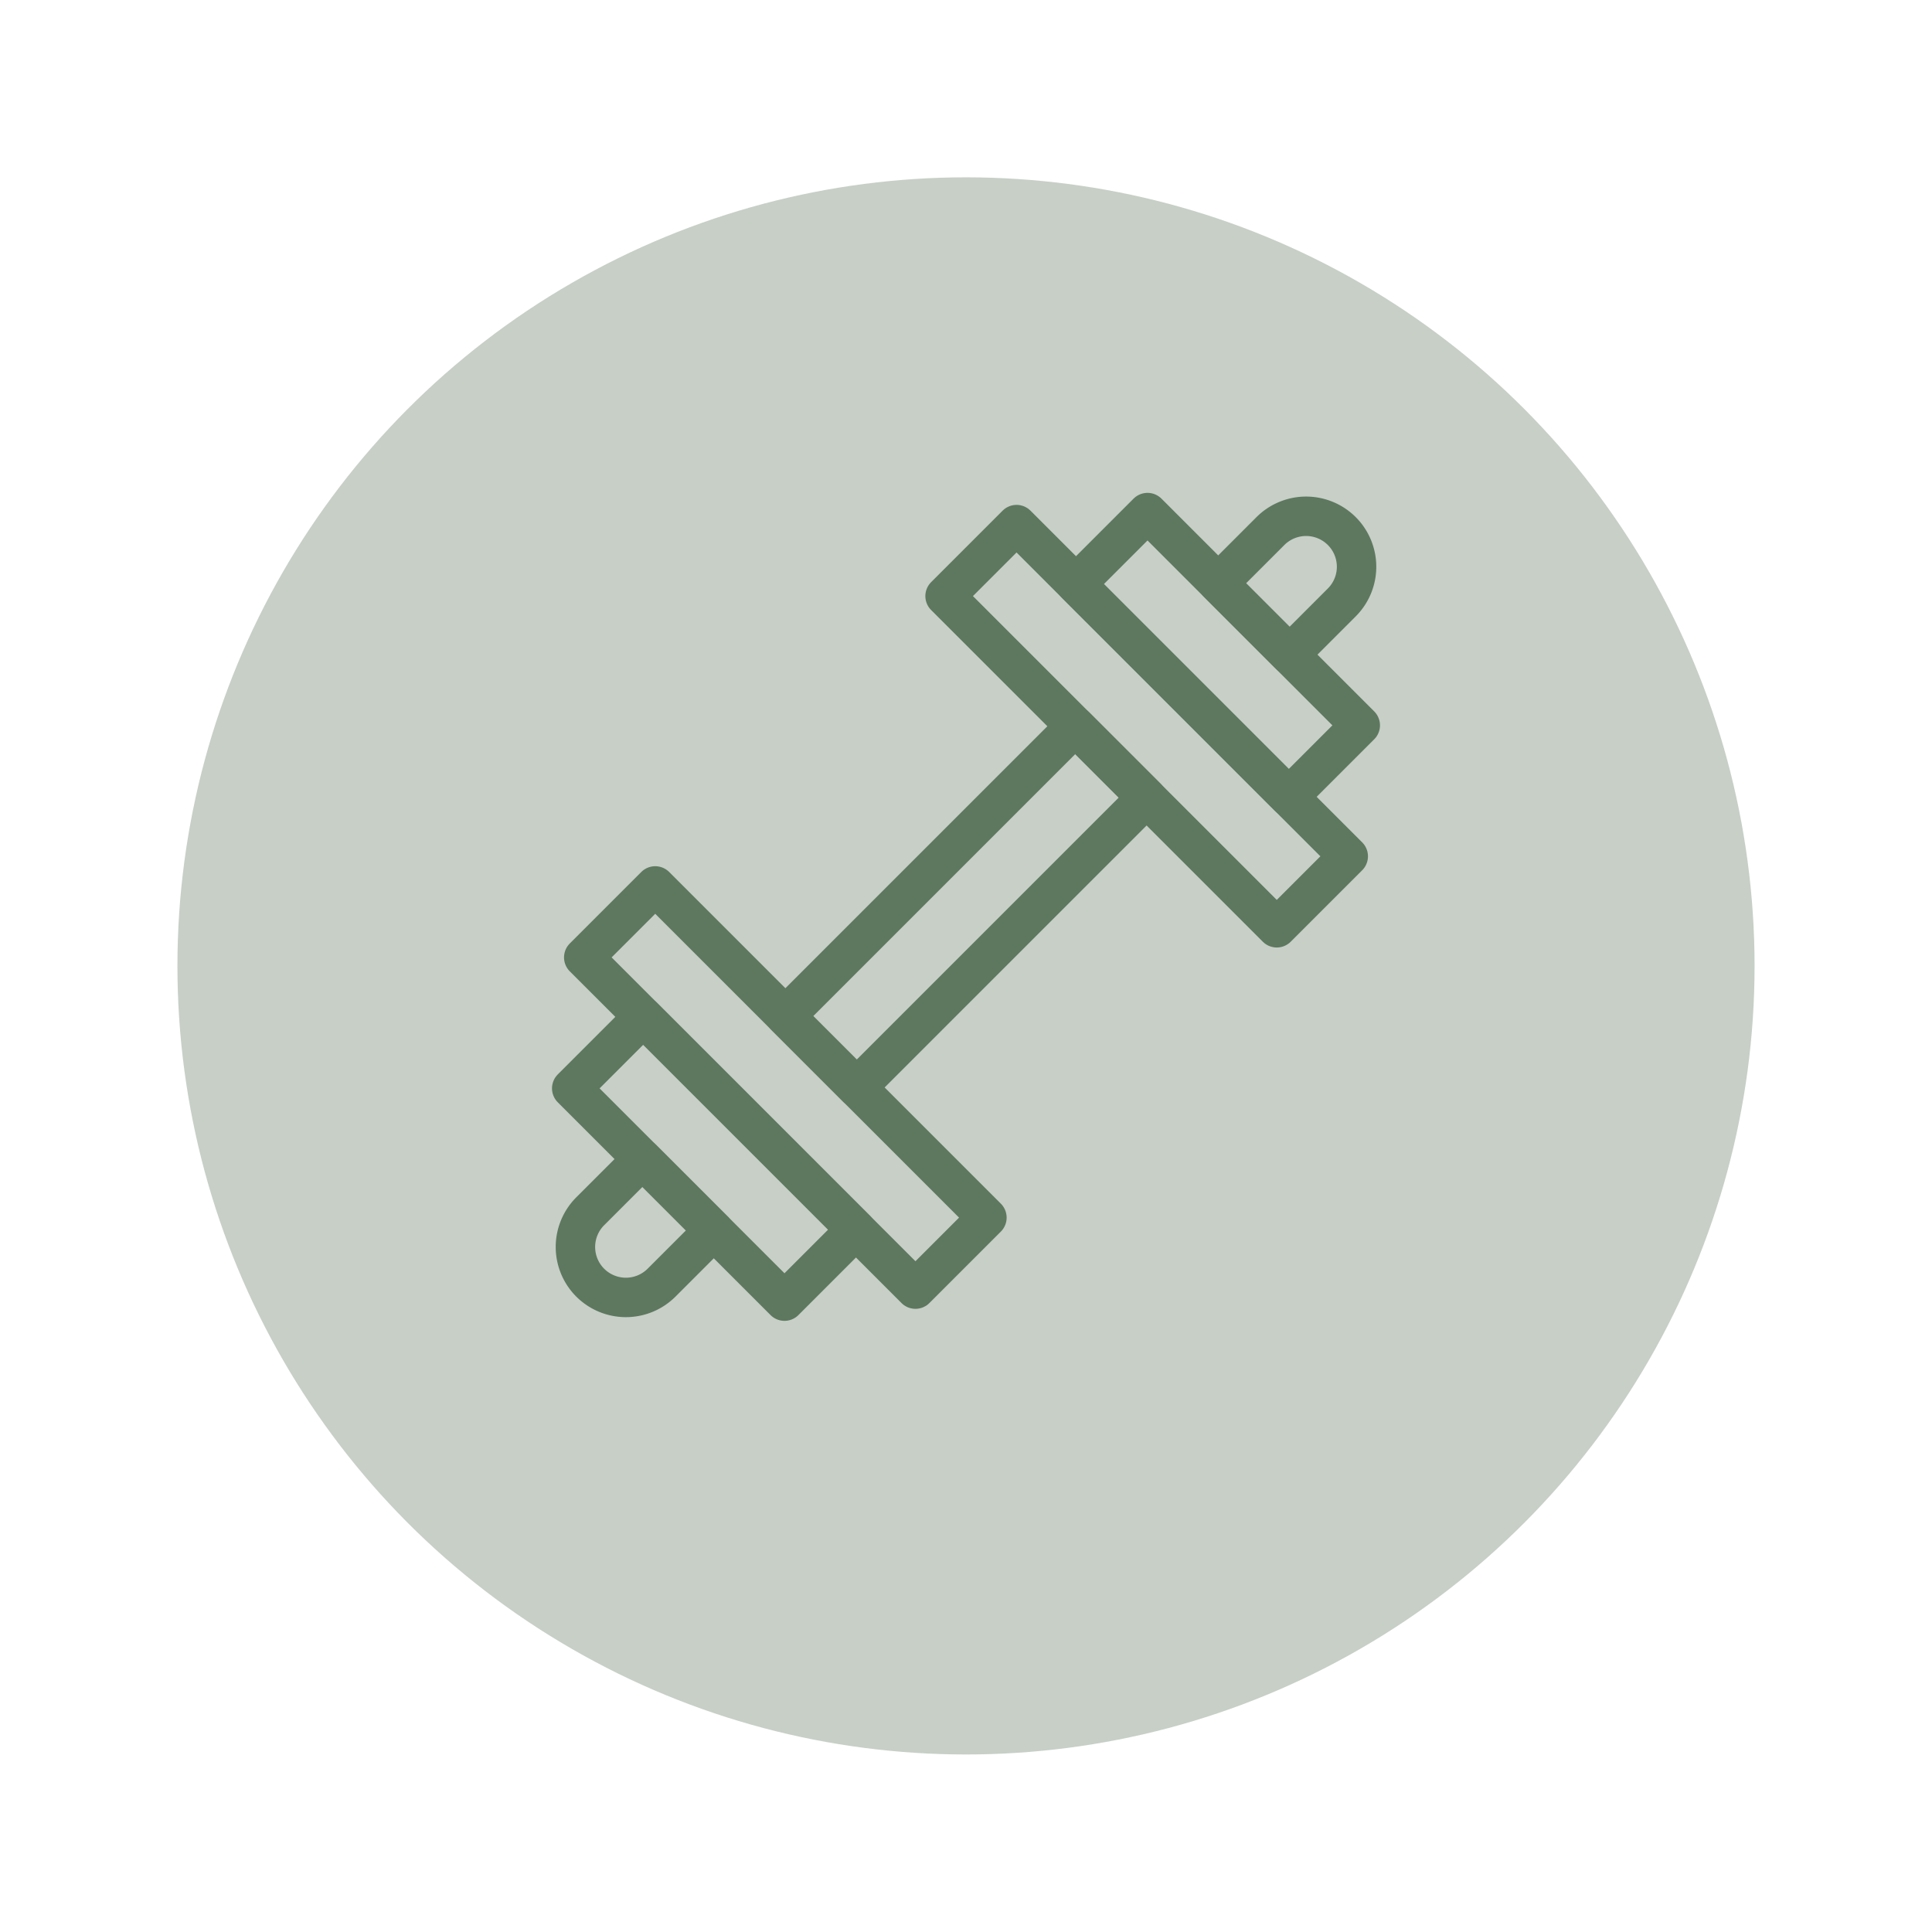 <svg xmlns="http://www.w3.org/2000/svg" xmlns:xlink="http://www.w3.org/1999/xlink" width="98" height="98" viewBox="0 0 98 98">
  <defs>
    <filter id="Ellipse_1" x="0" y="0" width="98" height="98" filterUnits="userSpaceOnUse">
      <feOffset dy="3" input="SourceAlpha"/>
      <feGaussianBlur stdDeviation="3" result="blur"/>
      <feFlood flood-color="#1f2023" flood-opacity="0.302"/>
      <feComposite operator="in" in2="blur"/>
      <feComposite in="SourceGraphic"/>
    </filter>
  </defs>
  <g id="Poids" transform="translate(-3857 -13477)">
    <g id="Groupe_403" data-name="Groupe 403" transform="translate(3866 13482.705)">
      <g transform="matrix(1, 0, 0, 1, -9, -5.71)" filter="url(#Ellipse_1)">
        <circle id="Ellipse_1-2" data-name="Ellipse 1" cx="40" cy="40" r="40" transform="translate(9 6)" fill="#c7cfc7"/>
      </g>
    </g>
    <g id="dumbbell" transform="translate(3871.003 13487.997)">
      <rect id="Rectangle_506" data-name="Rectangle 506" width="20.792" height="5.119" transform="translate(25.836 40.544) rotate(-45)" fill="none" stroke="#5e785f" stroke-linecap="round" stroke-linejoin="round" stroke-miterlimit="10" stroke-width="2"/>
      <rect id="Rectangle_507" data-name="Rectangle 507" width="5.128" height="23.795" transform="translate(15.607 37.567) rotate(-45)" fill="none" stroke="#5e785f" stroke-linecap="round" stroke-linejoin="round" stroke-miterlimit="10" stroke-width="2"/>
      <rect id="Rectangle_508" data-name="Rectangle 508" width="5.128" height="15.263" transform="translate(14.997 44.21) rotate(-45)" fill="none" stroke="#5e785f" stroke-linecap="round" stroke-linejoin="round" stroke-miterlimit="10" stroke-width="2"/>
      <path id="Tracé_322" data-name="Tracé 322" d="M21.646,416.433l2.648-2.648-3.62-3.62-2.648,2.648a2.56,2.56,0,0,0,0,3.62h0A2.56,2.56,0,0,0,21.646,416.433Z" transform="translate(-2.091 -362.368)" fill="none" stroke="#5e785f" stroke-linecap="round" stroke-linejoin="round" stroke-miterlimit="10" stroke-width="2"/>
      <rect id="Rectangle_509" data-name="Rectangle 509" width="5.128" height="23.795" transform="translate(33.935 19.239) rotate(-45)" fill="none" stroke="#5e785f" stroke-linecap="round" stroke-linejoin="round" stroke-miterlimit="10" stroke-width="2"/>
      <rect id="Rectangle_510" data-name="Rectangle 510" width="5.128" height="15.263" transform="translate(40.578 18.629) rotate(-45)" fill="none" stroke="#5e785f" stroke-linecap="round" stroke-linejoin="round" stroke-miterlimit="10" stroke-width="2"/>
      <path id="Tracé_323" data-name="Tracé 323" d="M413.785,24.294l2.648-2.648a2.56,2.56,0,0,0,0-3.62h0a2.56,2.56,0,0,0-3.62,0l-2.648,2.648Z" transform="translate(-362.374 -2.085)" fill="none" stroke="#5e785f" stroke-linecap="round" stroke-linejoin="round" stroke-miterlimit="10" stroke-width="2"/>
    </g>
  </g>
</svg>
